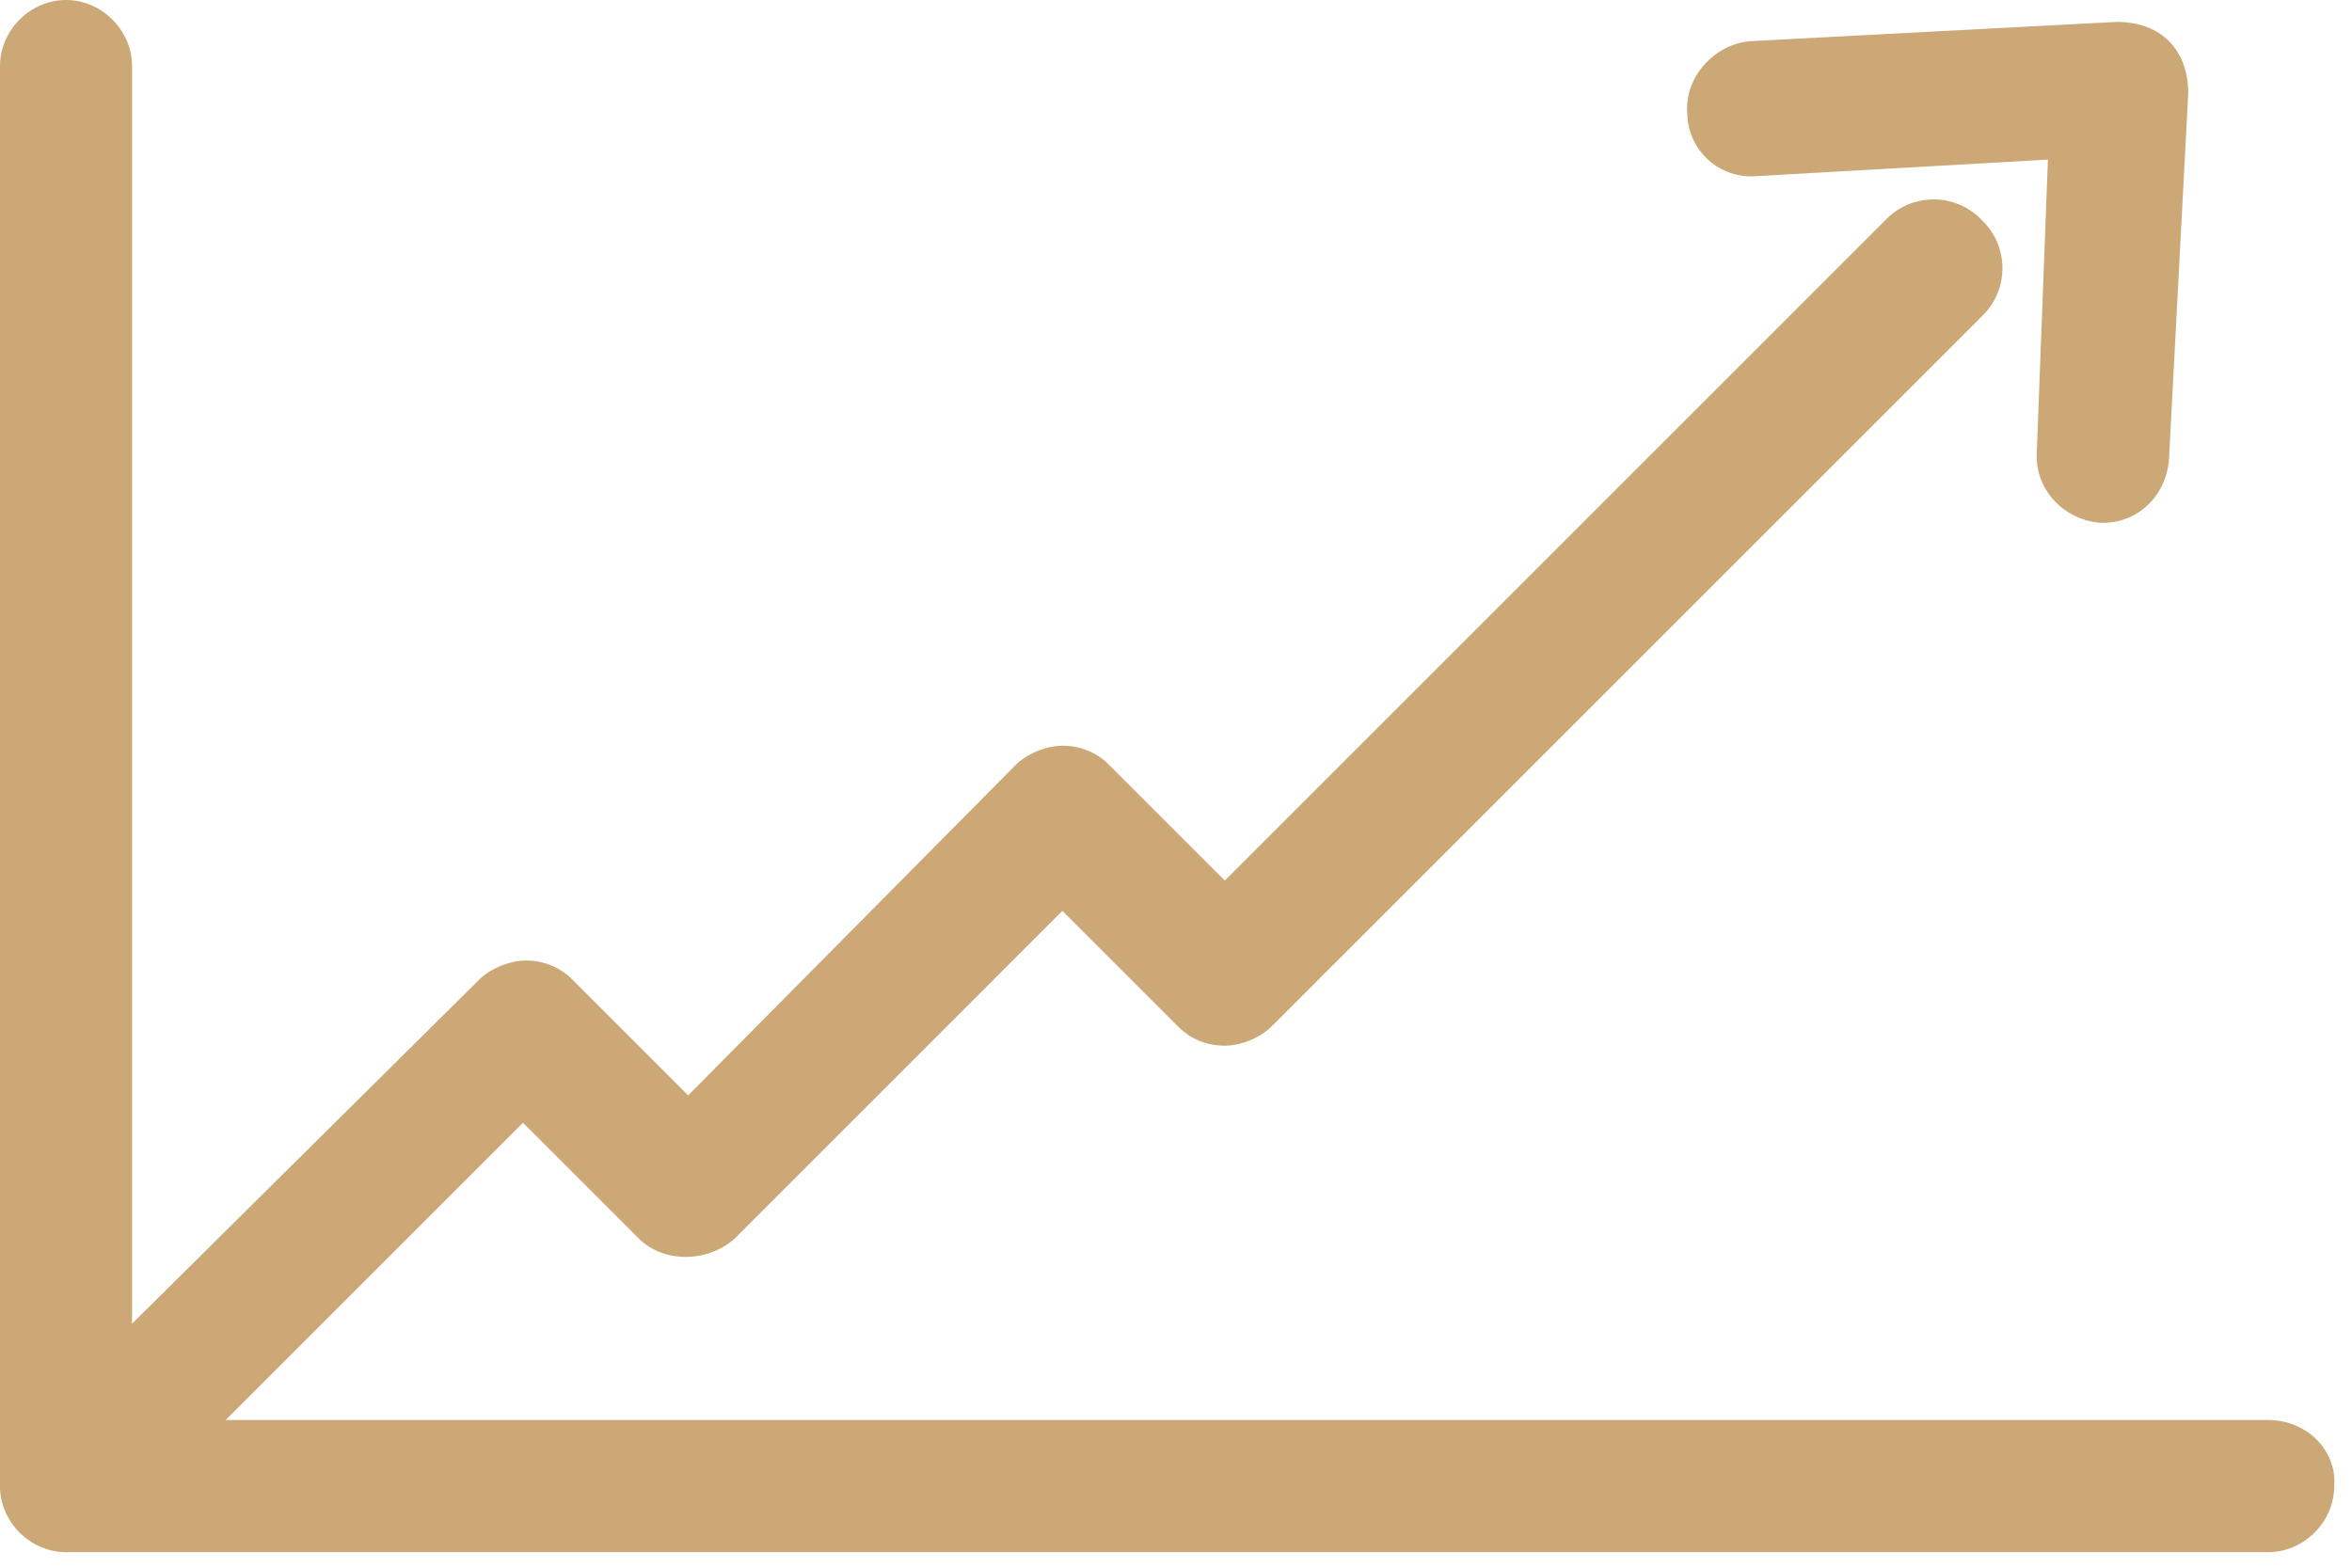 <svg xmlns="http://www.w3.org/2000/svg" width="48" height="32" viewBox="0 0 48 32">
    <path fill="#CCA876" fill-rule="evenodd" d="M34.434 2.302c-.057-.731.562-1.405 1.292-1.462l7.472-.393c.393 0 .786.112 1.067.393.28.281.393.674.393 1.067l-.393 7.472c-.057.73-.619 1.292-1.347 1.292h-.057c-.731-.057-1.348-.673-1.293-1.461l.226-5.952-5.956.338a1.304 1.304 0 0 1-1.404-1.294zm11.854 26.684H4.605l6.068-6.068 2.36 2.36c.504.504 1.404.504 1.965 0l6.684-6.685 2.36 2.36c.28.28.618.392.954.392.338 0 .73-.169.954-.393L40.445 6.458a1.358 1.358 0 0 0 0-1.966 1.358 1.358 0 0 0-1.967 0L24.996 17.974l-2.359-2.359a1.316 1.316 0 0 0-.955-.392c-.338 0-.73.168-.954.392l-6.684 6.744-2.36-2.36a1.316 1.316 0 0 0-.954-.392c-.338 0-.73.169-.954.393l-7.081 7.02V1.347C2.695.617 2.075 0 1.347 0 .617 0 0 .619 0 1.347v28.989c0 .73.619 1.347 1.347 1.347H46.29c.73 0 1.347-.619 1.347-1.347.057-.73-.561-1.35-1.347-1.35z"/>
</svg>
